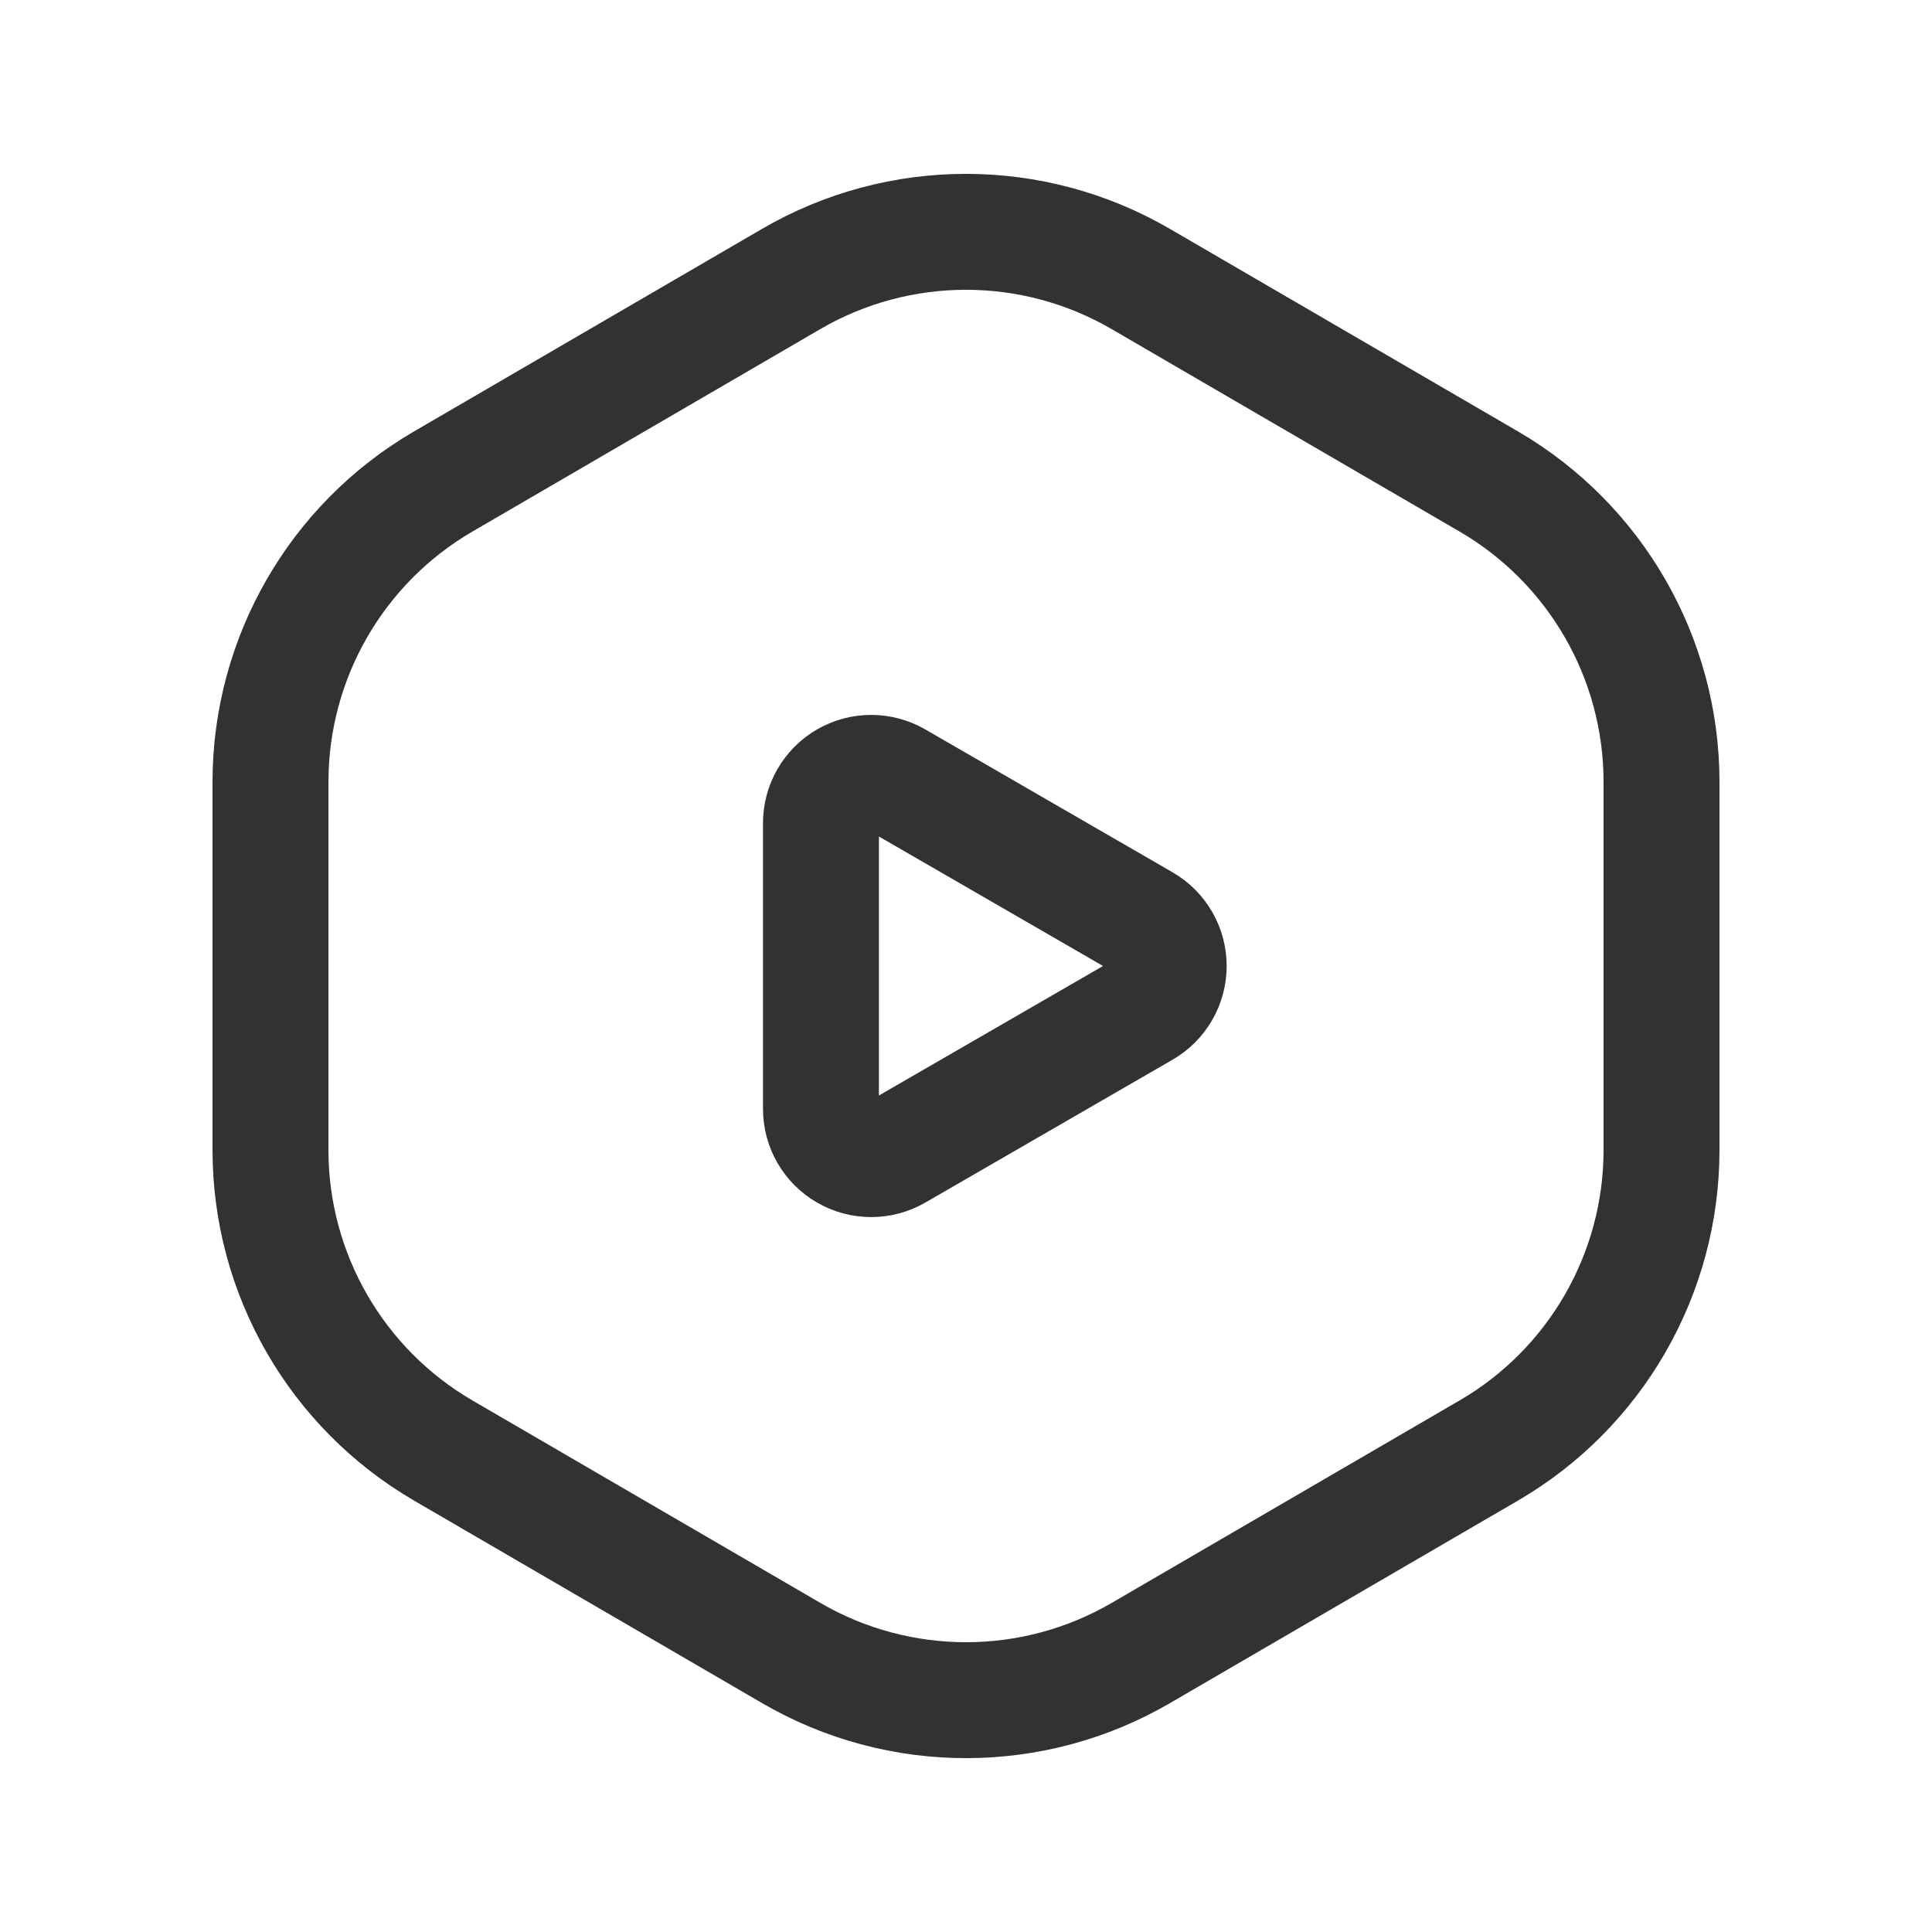 <svg width="25" height="25" viewBox="0 0 25 25" fill="none" xmlns="http://www.w3.org/2000/svg">
<path fill-rule="evenodd" clip-rule="evenodd" d="M3.5 14.881V10.119C3.5 8.517 4.352 7.035 5.736 6.23L10.236 3.611C11.635 2.796 13.364 2.796 14.763 3.611L19.264 6.23C20.648 7.036 21.5 8.517 21.5 10.119V14.881C21.5 16.483 20.648 17.965 19.264 18.77L14.764 21.389C13.365 22.204 11.636 22.204 10.237 21.389L5.736 18.77C4.352 17.964 3.5 16.483 3.5 14.881Z" stroke="#323232" stroke-width="1.5" stroke-linecap="round" stroke-linejoin="round"/>
<path fill-rule="evenodd" clip-rule="evenodd" d="M10.623 14.349V10.651C10.623 10.419 10.747 10.204 10.948 10.088C11.149 9.972 11.397 9.972 11.598 10.088L14.798 11.937C14.999 12.053 15.123 12.268 15.123 12.5C15.123 12.732 14.999 12.947 14.798 13.063L11.598 14.912C11.397 15.028 11.149 15.028 10.948 14.912C10.747 14.796 10.623 14.581 10.623 14.349Z" stroke="#323232" stroke-width="1.5" stroke-linecap="round" stroke-linejoin="round"/>
</svg>

